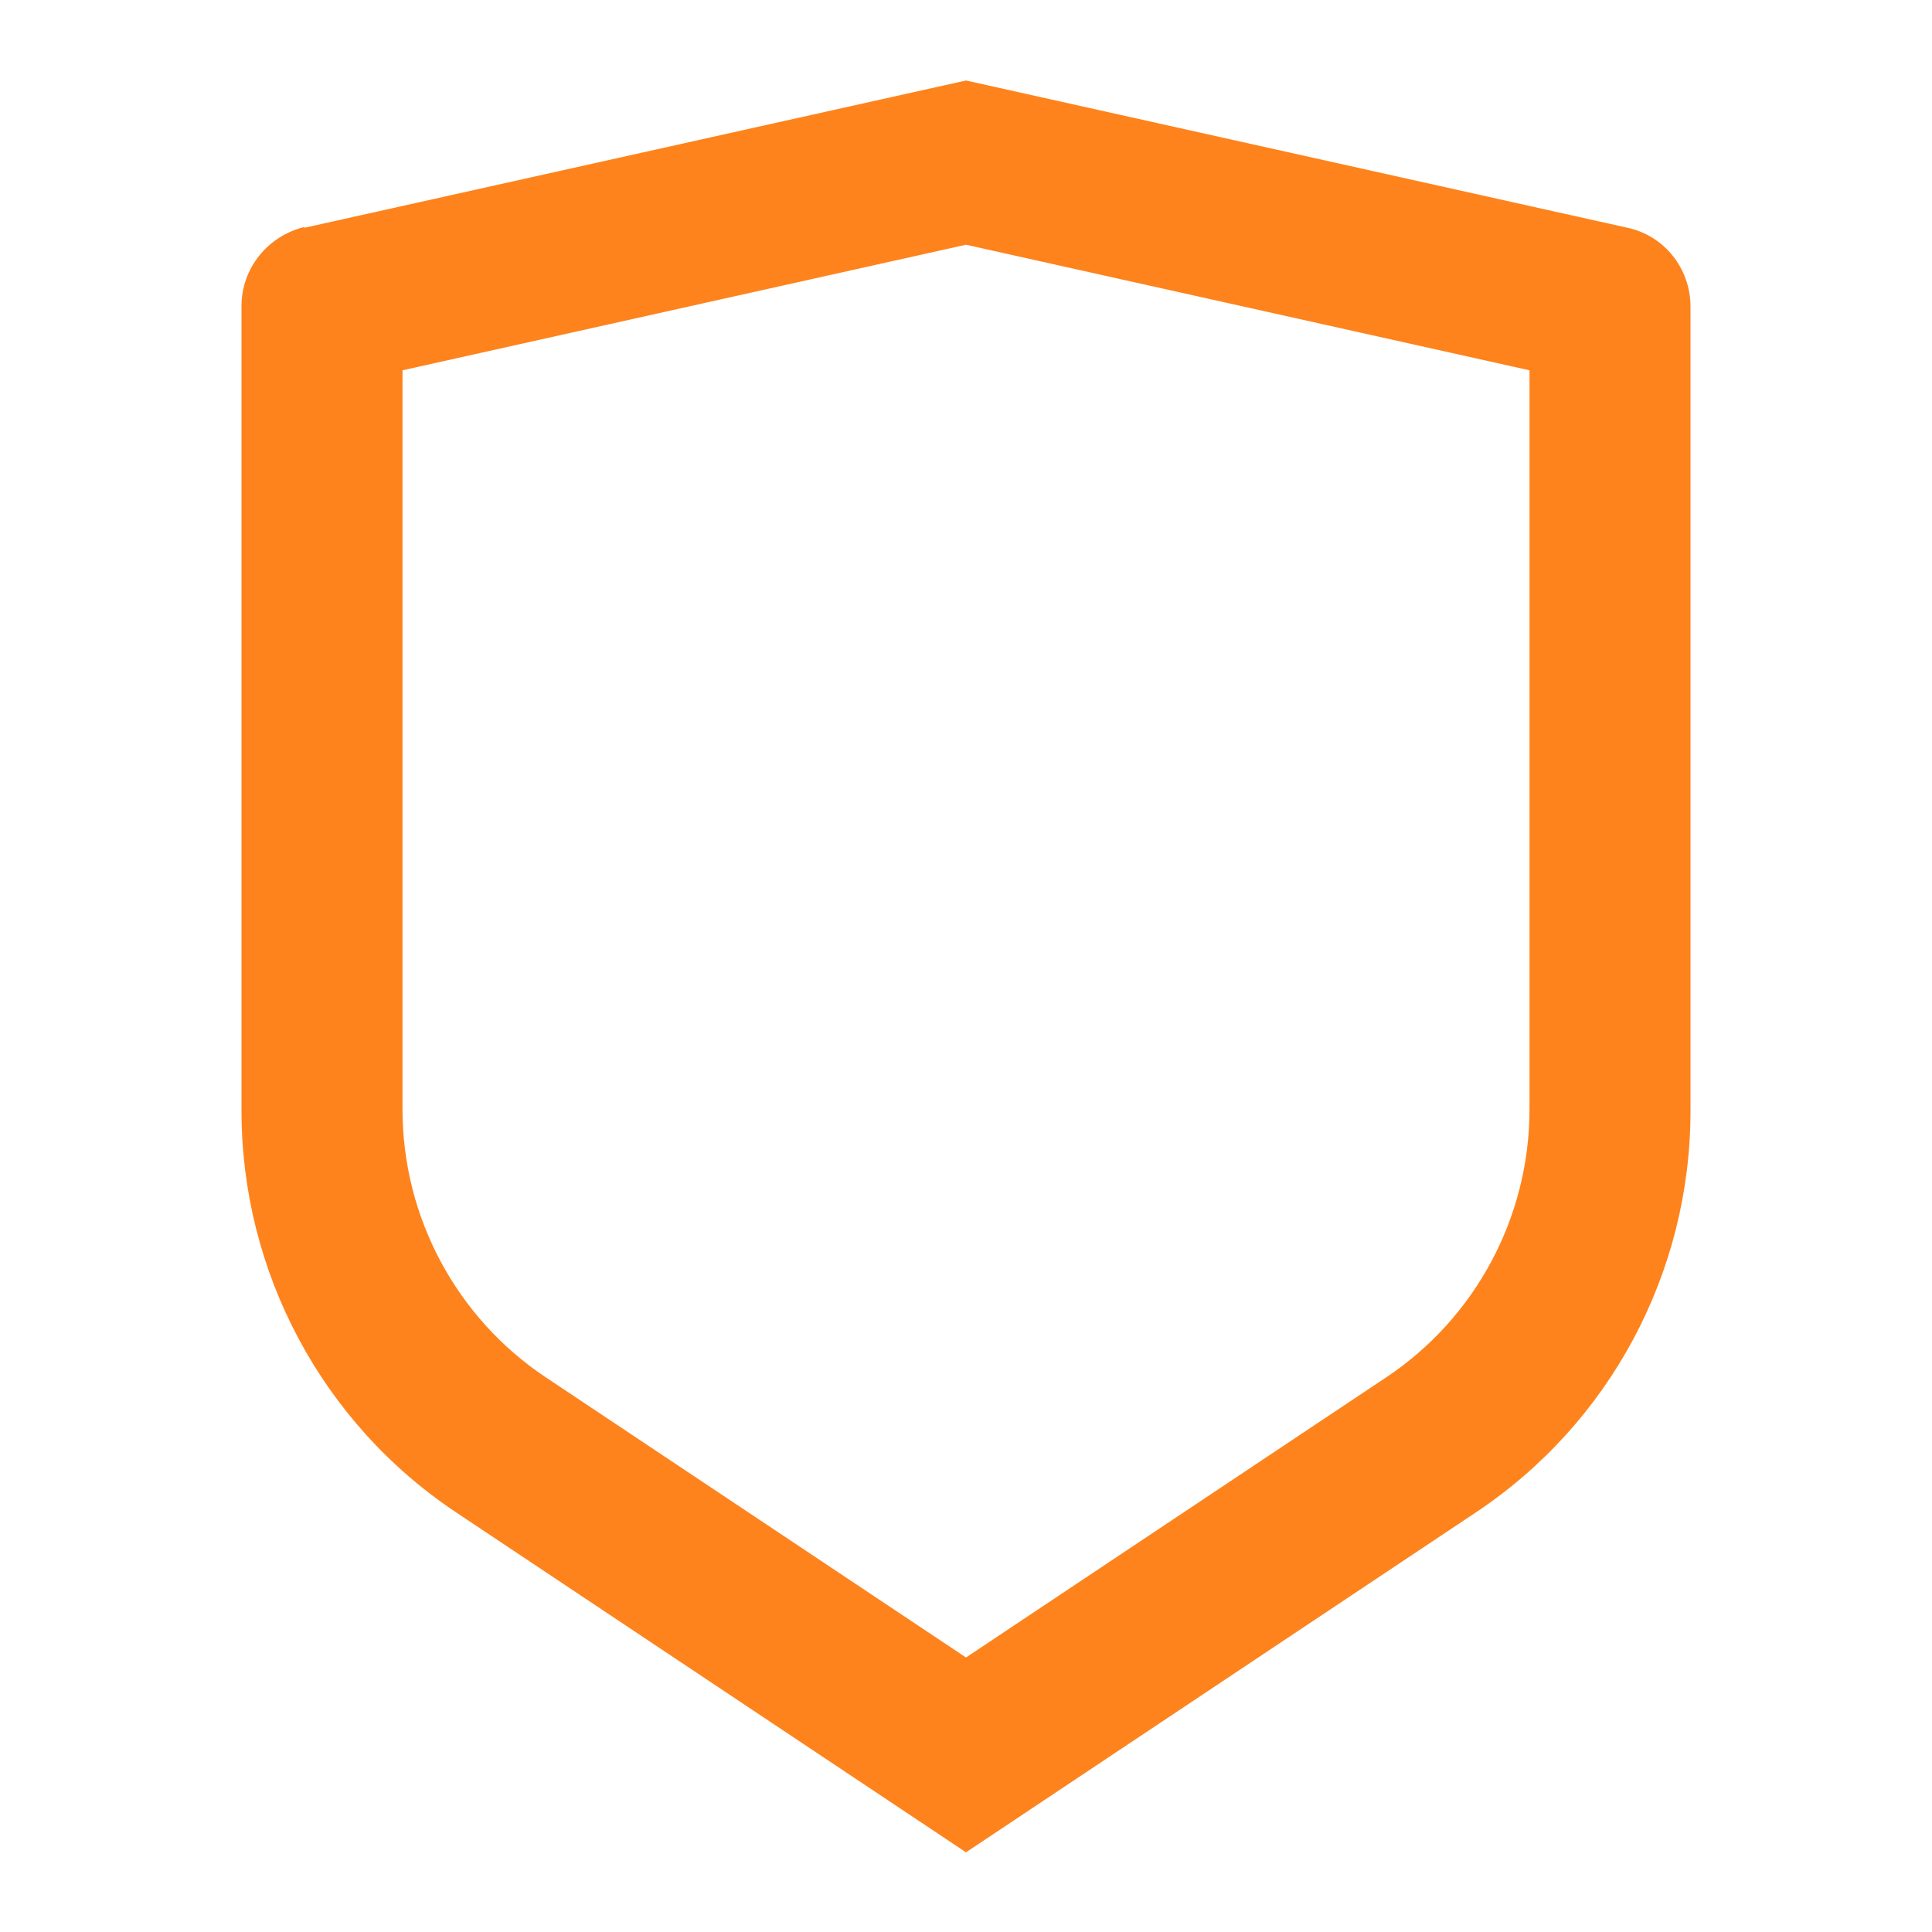 <?xml version="1.0" encoding="UTF-8"?><svg id="efficient" xmlns="http://www.w3.org/2000/svg" viewBox="0 0 24 24"><defs><style>.cls-1{fill:#fe831c;}</style></defs><path class="cls-1" d="M3.78,2.83l8.22-1.83,8.22,1.83c.46.1.78.51.78.98v9.99c0,2.01-1,3.88-2.67,4.99l-6.33,4.22-6.33-4.22c-1.67-1.11-2.67-2.99-2.67-4.99V3.8c0-.47.33-.87.78-.98ZM5,4.6v9.18c0,1.34.67,2.59,1.78,3.33l5.22,3.48,5.22-3.48c1.11-.74,1.78-1.99,1.78-3.33V4.6l-7-1.56-7,1.56Z"/></svg>